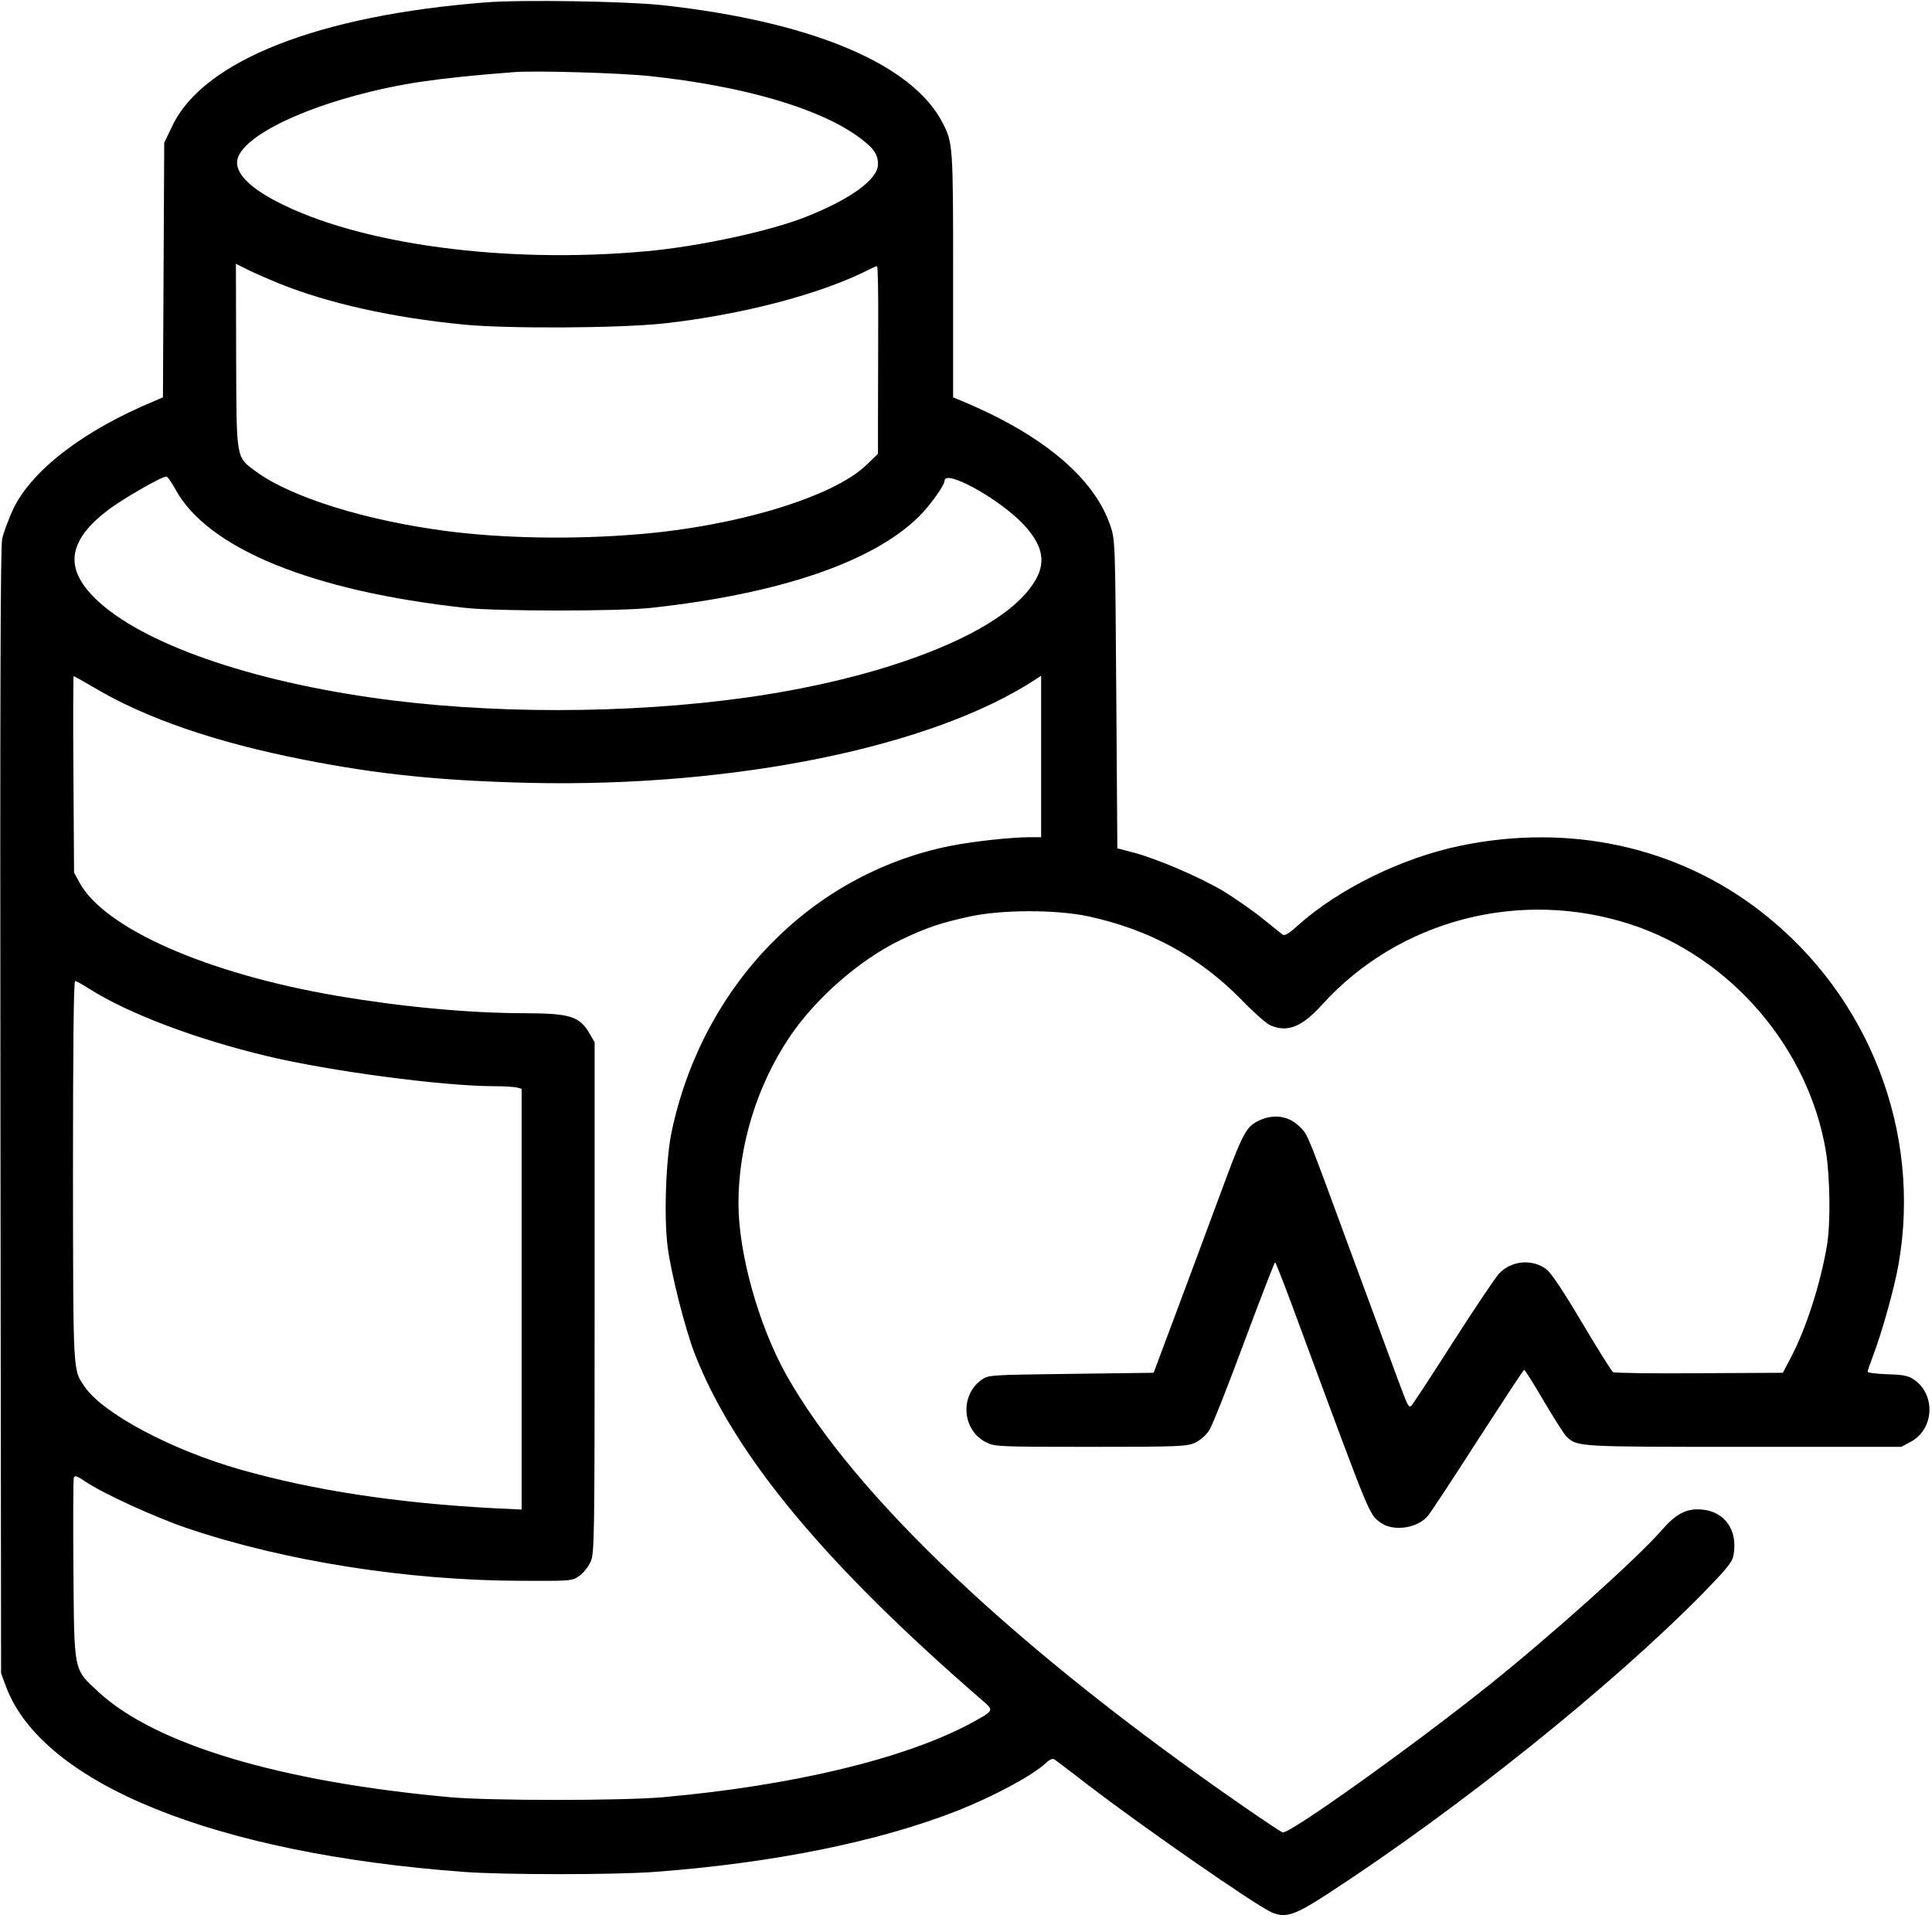 <?xml version="1.0" standalone="no"?>
<!DOCTYPE svg PUBLIC "-//W3C//DTD SVG 20010904//EN"
 "http://www.w3.org/TR/2001/REC-SVG-20010904/DTD/svg10.dtd">
<svg version="1.0" xmlns="http://www.w3.org/2000/svg"
 width="900pt" height="900pt" viewBox="0 0 900 900"
 preserveAspectRatio="xMidYMid meet">

<g transform="translate(0,900) scale(0.1,-0.1)"
fill="#000000" stroke="none">
<path d="M2265 8989 c-779 -60 -1317 -271 -1462 -575 l-38 -79 -3 -593 -3
-593 -37 -16 c-331 -137 -573 -322 -661 -505 -21 -46 -44 -108 -51 -138 -8
-41 -10 -740 -8 -2670 l3 -2615 23 -62 c170 -452 971 -777 2132 -863 186 -14
702 -14 890 0 549 41 1041 140 1410 285 169 67 350 164 412 222 15 15 31 22
38 18 7 -4 72 -53 144 -109 258 -199 794 -571 869 -604 67 -29 108 -15 273 93
606 395 1309 959 1731 1387 116 119 143 151 148 182 22 116 -39 205 -148 214
-71 6 -119 -19 -186 -96 -114 -131 -510 -486 -807 -724 -357 -285 -931 -695
-959 -684 -9 3 -88 56 -178 118 -1060 733 -1815 1446 -2134 2013 -129 231
-223 566 -223 800 0 267 86 548 238 774 122 181 324 358 515 451 122 59 189
81 327 111 148 32 399 32 547 1 287 -62 519 -188 716 -389 56 -58 116 -111
134 -119 80 -35 147 -9 242 96 358 395 923 542 1437 374 466 -152 830 -576
910 -1059 19 -120 22 -331 5 -435 -30 -179 -98 -391 -169 -525 l-37 -70 -390
-2 c-214 -2 -395 1 -401 5 -6 4 -71 107 -144 230 -87 147 -144 232 -166 249
-66 50 -164 41 -221 -20 -16 -17 -112 -160 -213 -317 -100 -157 -188 -291
-195 -298 -10 -11 -17 -1 -38 55 -28 73 -52 140 -262 708 -180 490 -182 496
-213 529 -54 58 -126 70 -199 35 -58 -28 -74 -58 -174 -329 -46 -124 -135
-364 -199 -535 l-116 -310 -384 -5 c-384 -5 -385 -5 -418 -28 -103 -74 -90
-237 24 -292 38 -19 61 -20 485 -20 415 0 447 2 486 19 25 12 51 35 66 58 14
21 87 206 163 411 76 204 141 372 144 372 3 0 59 -145 124 -323 324 -876 313
-849 367 -890 59 -43 173 -27 221 32 13 15 118 175 233 354 116 179 212 326
215 326 3 1 45 -66 93 -148 48 -82 96 -156 105 -164 52 -47 46 -47 825 -47
l734 0 43 23 c109 58 119 217 18 289 -28 19 -48 24 -125 26 -51 2 -93 7 -93
12 0 4 12 39 26 76 41 107 100 319 118 424 109 618 -138 1253 -639 1642 -390
304 -893 414 -1403 308 -273 -57 -566 -201 -756 -371 -40 -37 -62 -50 -71 -43
-6 5 -50 40 -96 77 -46 37 -127 93 -179 125 -110 66 -316 154 -422 181 l-73
19 -5 718 c-5 714 -5 719 -28 786 -75 222 -317 425 -694 581 l-38 16 0 568 c0
600 -1 618 -48 709 -141 276 -609 473 -1307 550 -168 18 -652 26 -820 13z
m767 -344 c428 -46 777 -147 962 -279 74 -53 96 -83 96 -131 0 -70 -126 -162
-335 -245 -165 -66 -498 -138 -740 -160 -659 -61 -1341 31 -1726 231 -142 74
-205 147 -179 209 53 129 439 287 850 349 117 17 249 31 435 45 100 8 503 -4
637 -19z m-1731 -966 c228 -92 529 -159 859 -191 205 -20 725 -17 930 5 364
40 736 137 962 253 15 8 31 14 34 14 3 0 6 -125 5 -278 0 -152 -1 -349 -1
-436 l0 -160 -54 -52 c-154 -149 -605 -286 -1066 -323 -301 -25 -629 -19 -889
15 -377 49 -724 157 -888 277 -95 71 -91 48 -93 540 l-1 428 50 -25 c27 -14
96 -44 152 -67z m-483 -960 c151 -275 637 -473 1352 -551 150 -16 708 -16 860
0 599 65 1034 213 1249 424 53 52 121 147 121 168 0 57 251 -81 365 -200 111
-118 115 -209 12 -326 -184 -209 -687 -397 -1297 -483 -554 -78 -1211 -79
-1754 0 -611 88 -1105 270 -1299 478 -127 135 -103 258 76 395 67 51 249 156
272 156 6 0 25 -28 43 -61z m-380 -922 c243 -144 566 -255 977 -336 345 -68
635 -98 1055 -108 951 -21 1873 167 2354 482 l26 17 0 -376 0 -376 -52 0 c-89
0 -268 -20 -373 -41 -645 -130 -1149 -646 -1295 -1325 -28 -127 -38 -401 -20
-541 15 -121 80 -378 125 -496 183 -472 607 -984 1349 -1625 46 -40 45 -42
-64 -101 -309 -165 -828 -289 -1430 -343 -190 -17 -811 -17 -995 0 -791 72
-1372 246 -1636 490 -118 109 -113 88 -117 571 -2 228 -1 420 2 428 5 11 16 7
51 -17 80 -55 326 -168 480 -220 450 -152 1019 -242 1545 -244 243 -1 245 -1
279 23 18 13 42 42 52 65 18 39 19 92 19 1231 l0 1190 -23 39 c-46 81 -89 95
-297 96 -262 0 -574 29 -880 81 -605 103 -1087 315 -1201 530 l-24 44 -3 458
c-2 251 -1 457 1 457 3 0 46 -24 95 -53z m-26 -1401 c184 -117 498 -236 833
-316 293 -70 819 -140 1060 -140 44 0 90 -3 103 -6 l22 -6 0 -980 0 -980 -127
6 c-455 24 -846 84 -1186 181 -319 91 -634 259 -721 383 -57 83 -55 43 -56
1005 0 573 3 887 10 887 5 0 33 -15 62 -34z"/>
</g>
</svg>
